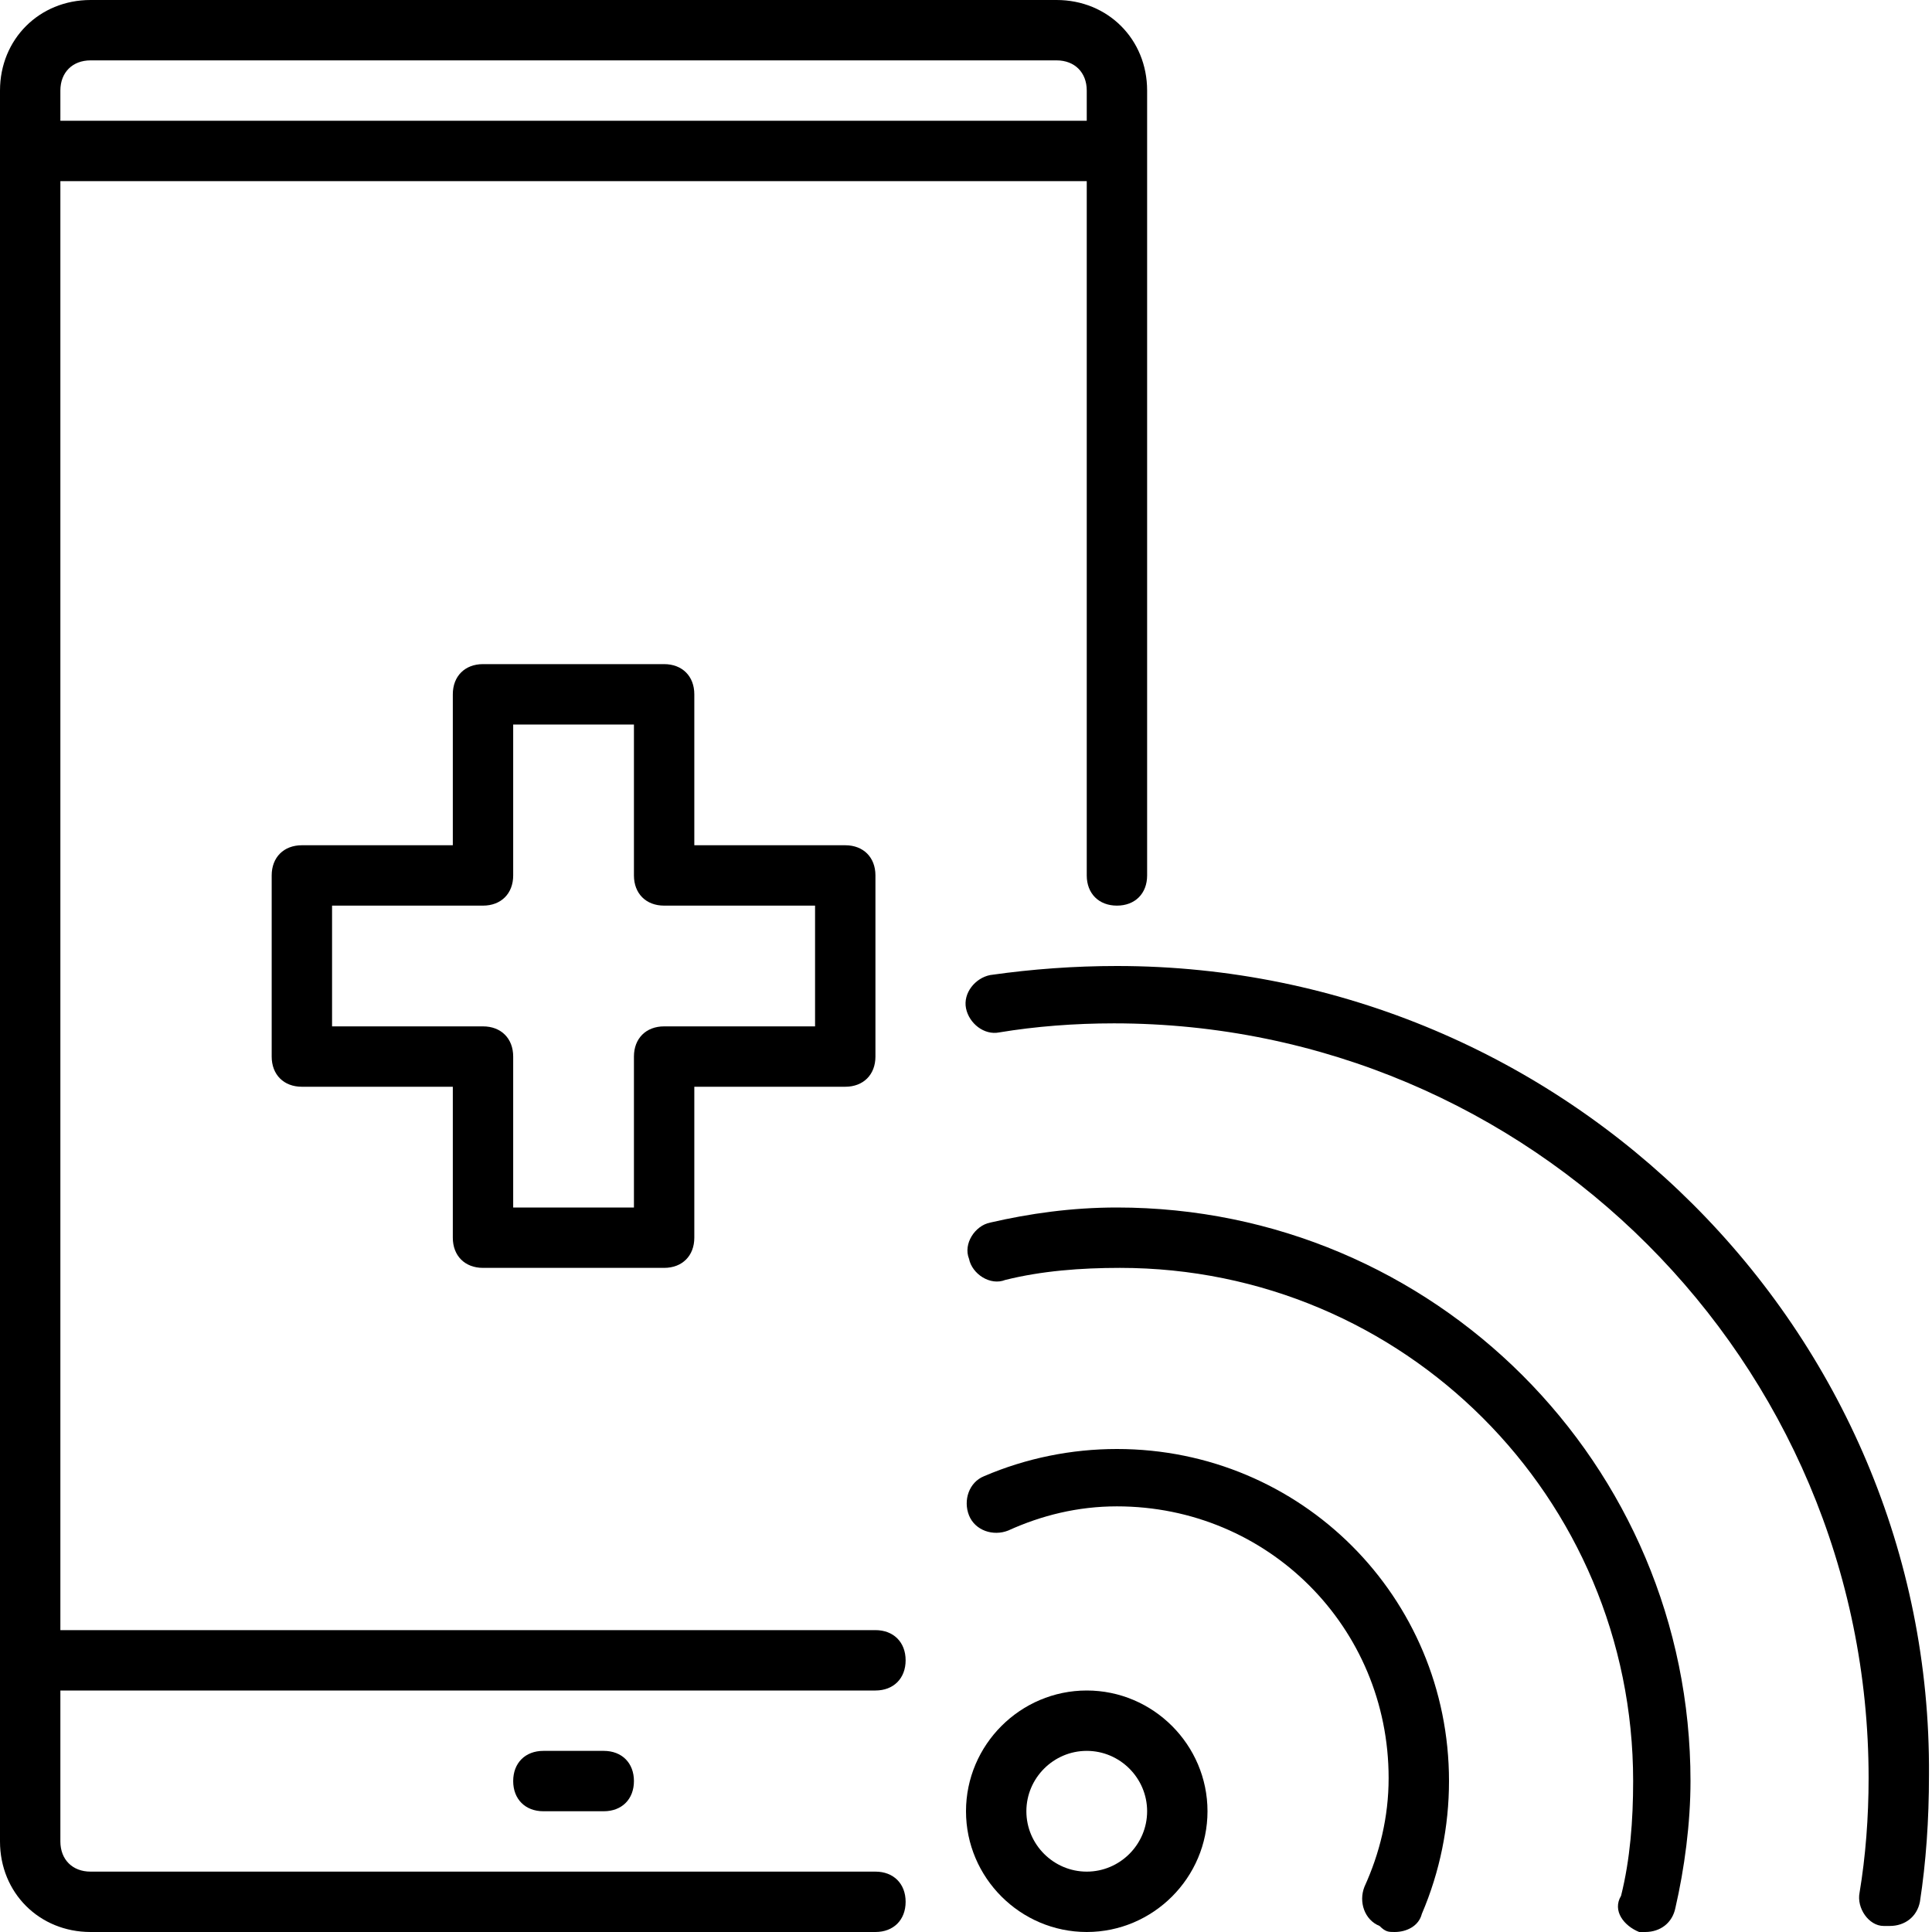 <?xml version="1.0" encoding="UTF-8"?><svg xmlns="http://www.w3.org/2000/svg" xmlns:xlink="http://www.w3.org/1999/xlink" height="64.0" preserveAspectRatio="xMidYMid meet" version="1.0" viewBox="0.0 0.0 64.0 64.0" width="64.0" zoomAndPan="magnify"><g id="change1_1"><path d="M3,64h26c0.6,0,1-0.4,1-1s-0.4-1-1-1H3c-0.6,0-1-0.4-1-1v-5h27c0.6,0,1-0.4,1-1s-0.4-1-1-1H2V6h34v23c0,0.6,0.4,1,1,1 s1-0.4,1-1V3c0-1.7-1.3-3-3-3H3C1.3,0,0,1.3,0,3v58C0,62.7,1.3,64,3,64z M3,2h32c0.6,0,1,0.4,1,1v1H2V3C2,2.4,2.4,2,3,2z" fill="inherit"/></g><g id="change1_2"><path d="M18,58c-0.6,0-1,0.4-1,1s0.4,1,1,1h2c0.6,0,1-0.4,1-1s-0.4-1-1-1H18z" fill="inherit"/></g><g id="change1_3"><path d="M16,42h6c0.6,0,1-0.4,1-1v-5h5c0.6,0,1-0.4,1-1v-6c0-0.6-0.4-1-1-1h-5v-5c0-0.6-0.4-1-1-1h-6c-0.6,0-1,0.4-1,1v5h-5 c-0.6,0-1,0.4-1,1v6c0,0.6,0.4,1,1,1h5v5C15,41.6,15.4,42,16,42z M11,34v-4h5c0.6,0,1-0.4,1-1v-5h4v5c0,0.6,0.4,1,1,1h5v4h-5 c-0.6,0-1,0.4-1,1v5h-4v-5c0-0.6-0.4-1-1-1H11z" fill="inherit"/></g><g id="change1_4"><path d="M32,60c0,2.2,1.8,4,4,4s4-1.8,4-4s-1.8-4-4-4S32,57.8,32,60z M38,60c0,1.1-0.9,2-2,2s-2-0.9-2-2s0.9-2,2-2S38,58.9,38,60z" fill="inherit"/></g><g id="change1_5"><path d="M32.1,50.2c0.2,0.5,0.8,0.7,1.3,0.5c1.1-0.5,2.3-0.8,3.6-0.8c5,0,9,4,9,9c0,1.3-0.3,2.5-0.8,3.6c-0.2,0.5,0,1.1,0.5,1.3 C45.9,64,46,64,46.2,64c0.4,0,0.8-0.2,0.9-0.6C47.7,62,48,60.5,48,59c0-6.1-4.9-11-11-11c-1.5,0-3,0.3-4.4,0.9 C32.1,49.1,31.9,49.7,32.1,50.2z" fill="inherit"/></g><g id="change1_6"><path d="M54.3,64c0.1,0,0.2,0,0.2,0c0.5,0,0.9-0.3,1-0.8c0.3-1.3,0.5-2.8,0.5-4.2c0-10.5-8.5-19-19-19c-1.5,0-2.9,0.2-4.2,0.5 c-0.5,0.1-0.9,0.7-0.7,1.2c0.1,0.5,0.7,0.9,1.2,0.7c1.2-0.3,2.5-0.4,3.8-0.4c9.4,0,17,7.6,17,17c0,1.3-0.1,2.6-0.4,3.8 C53.4,63.3,53.8,63.8,54.3,64z" fill="inherit"/></g><g id="change1_7"><path d="M37,32c-1.4,0-2.8,0.1-4.2,0.3c-0.5,0.1-0.9,0.6-0.8,1.1c0.1,0.5,0.6,0.9,1.1,0.8c1.2-0.2,2.5-0.3,3.8-0.3 c13.8,0,25,11.2,25,25c0,1.3-0.1,2.6-0.3,3.8c-0.1,0.5,0.3,1.1,0.8,1.1c0.1,0,0.1,0,0.2,0c0.5,0,0.9-0.3,1-0.8 c0.2-1.3,0.3-2.7,0.3-4.2C64,44.1,51.9,32,37,32z" fill="inherit"/></g></svg>